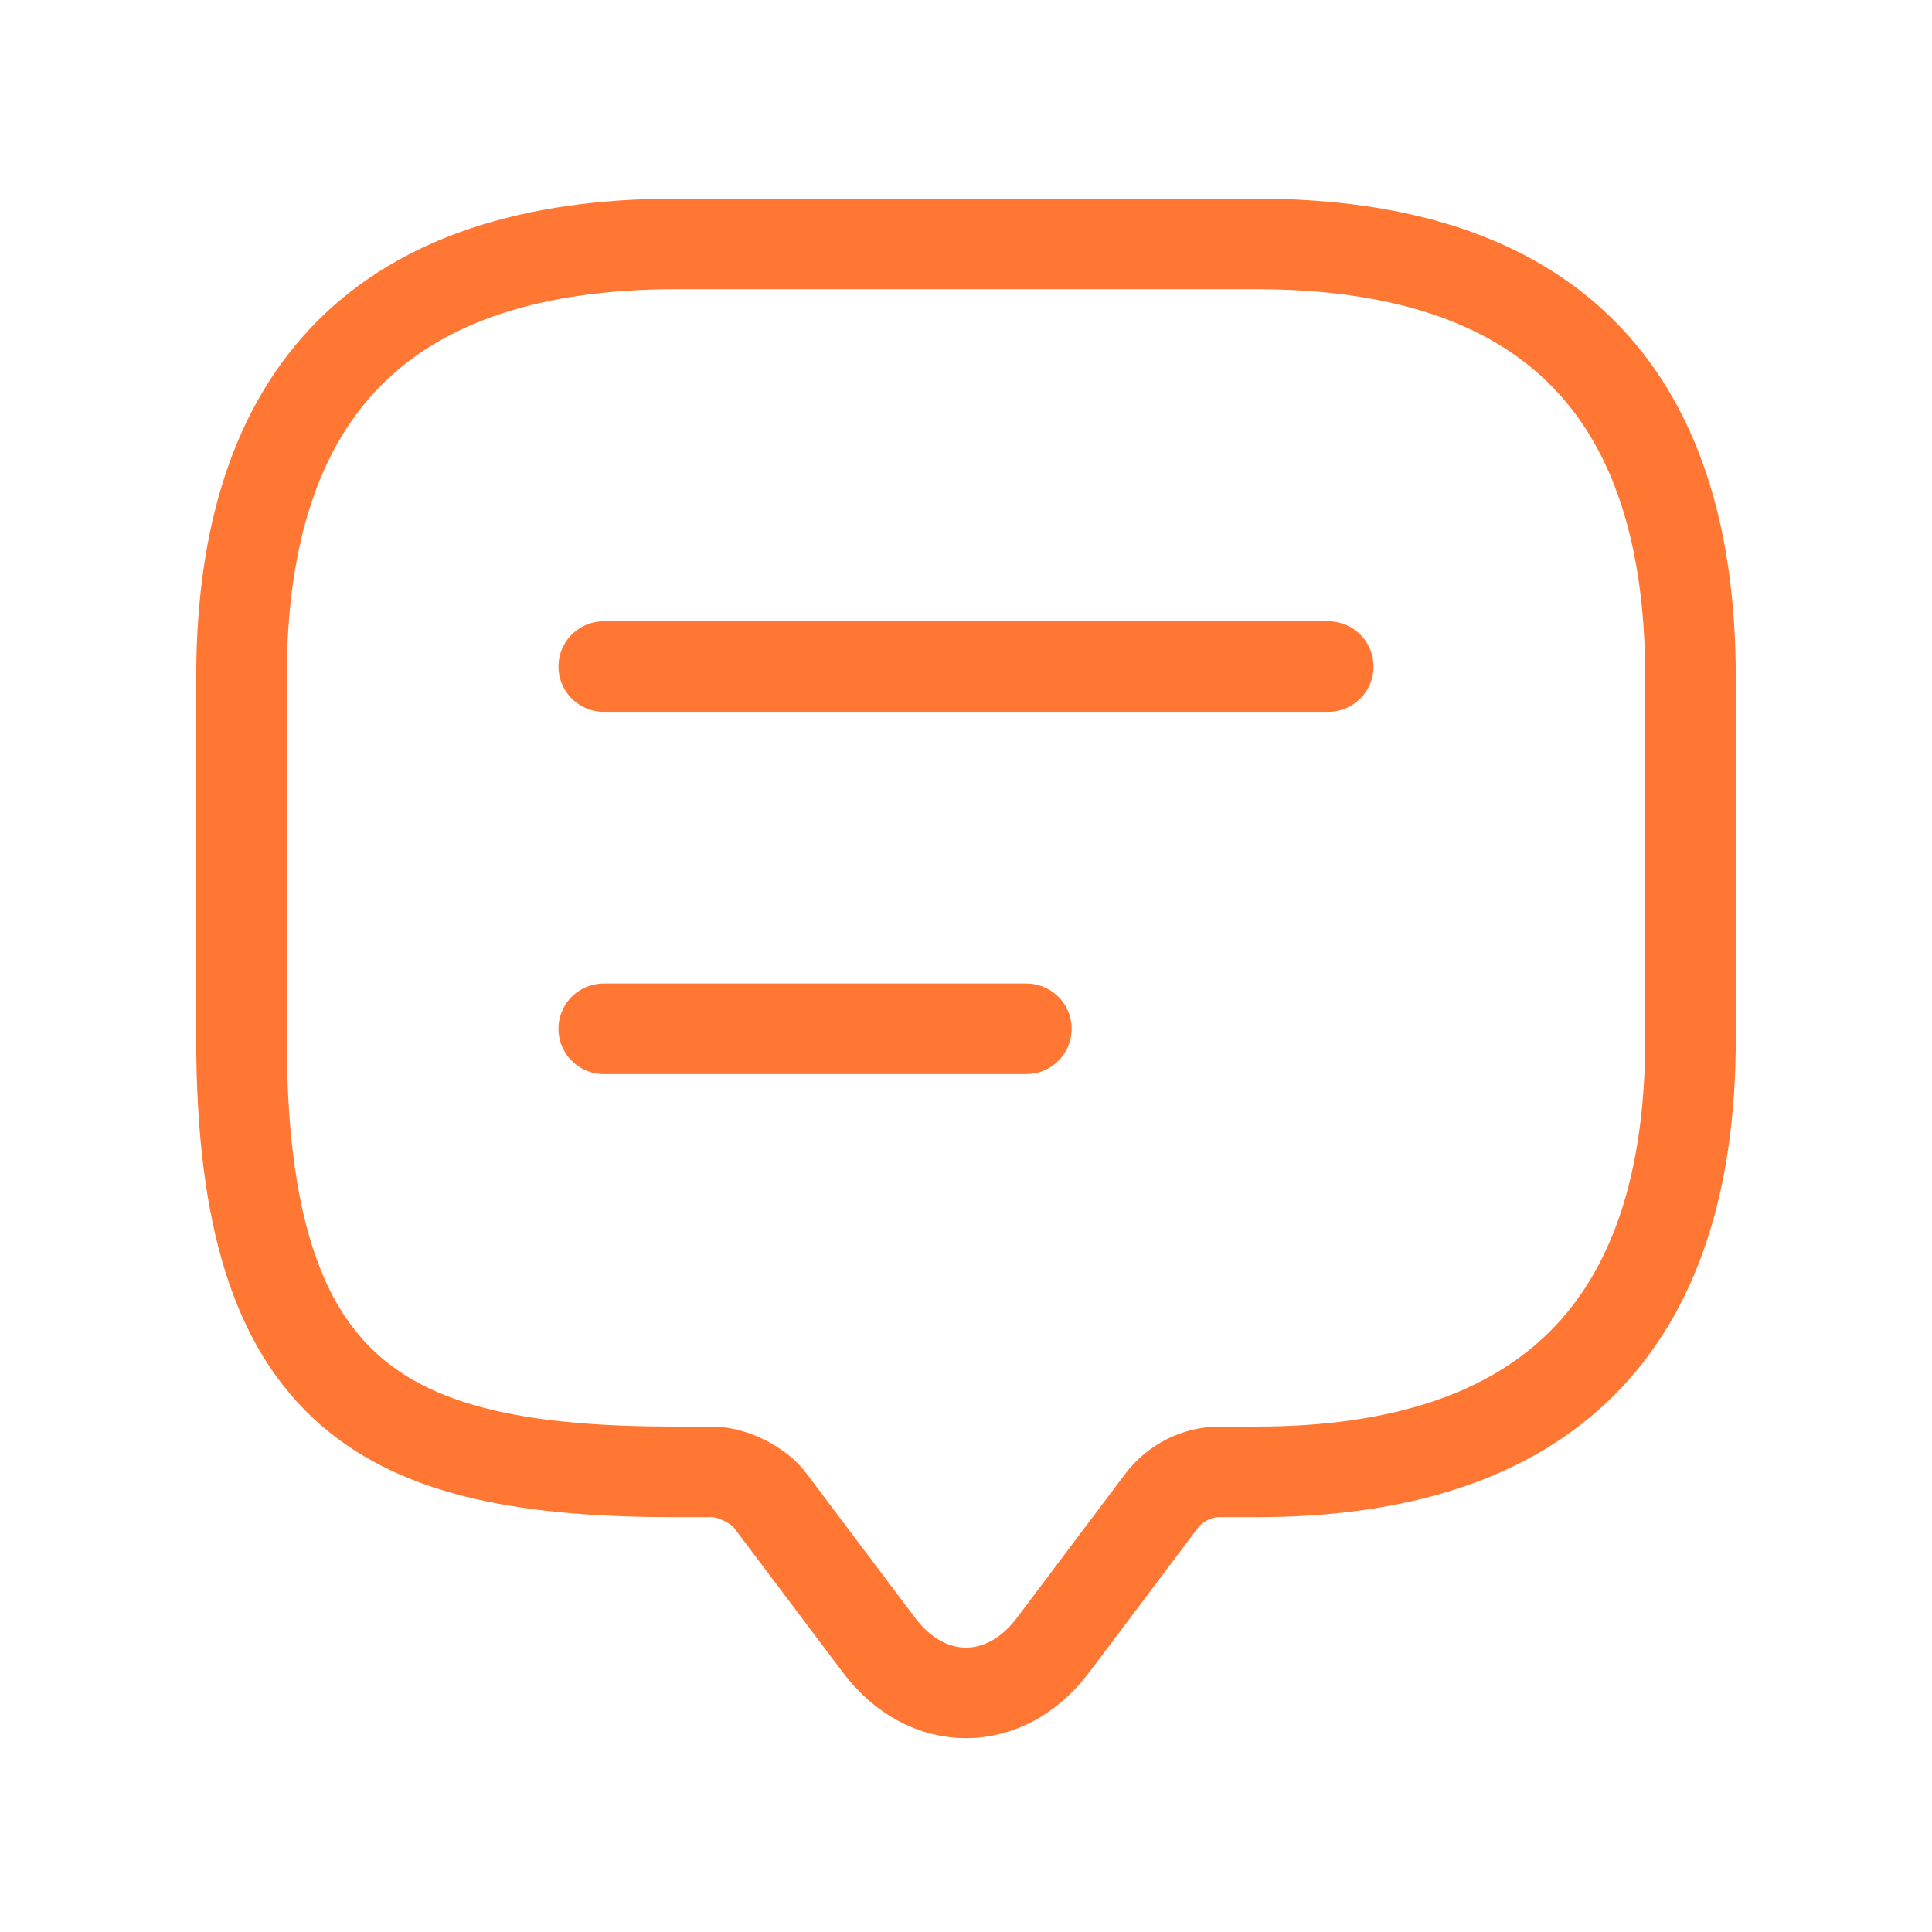 <?xml version="1.0" encoding="UTF-8"?> <svg xmlns="http://www.w3.org/2000/svg" width="32" height="32" viewBox="0 0 32 32" fill="none"><path d="M11.8 24.379H11.2C6.4 24.379 4 23.183 4 17.201V11.219C4 6.433 6.4 4.04 11.2 4.04H20.8C25.6 4.04 28 6.433 28 11.219V17.201C28 21.986 25.6 24.379 20.8 24.379H20.2C19.828 24.379 19.468 24.558 19.24 24.858L17.44 27.25C16.648 28.303 15.352 28.303 14.56 27.25L12.76 24.858C12.568 24.594 12.124 24.379 11.8 24.379Z" stroke="#FF7733" stroke-width="1.5" stroke-miterlimit="10" stroke-linecap="round" stroke-linejoin="round"></path><path d="M10 11.04H22" stroke="#FF7733" stroke-width="1.5" stroke-linecap="round" stroke-linejoin="round"></path><path d="M10 17.04H17" stroke="#FF7733" stroke-width="1.5" stroke-linecap="round" stroke-linejoin="round"></path></svg> 